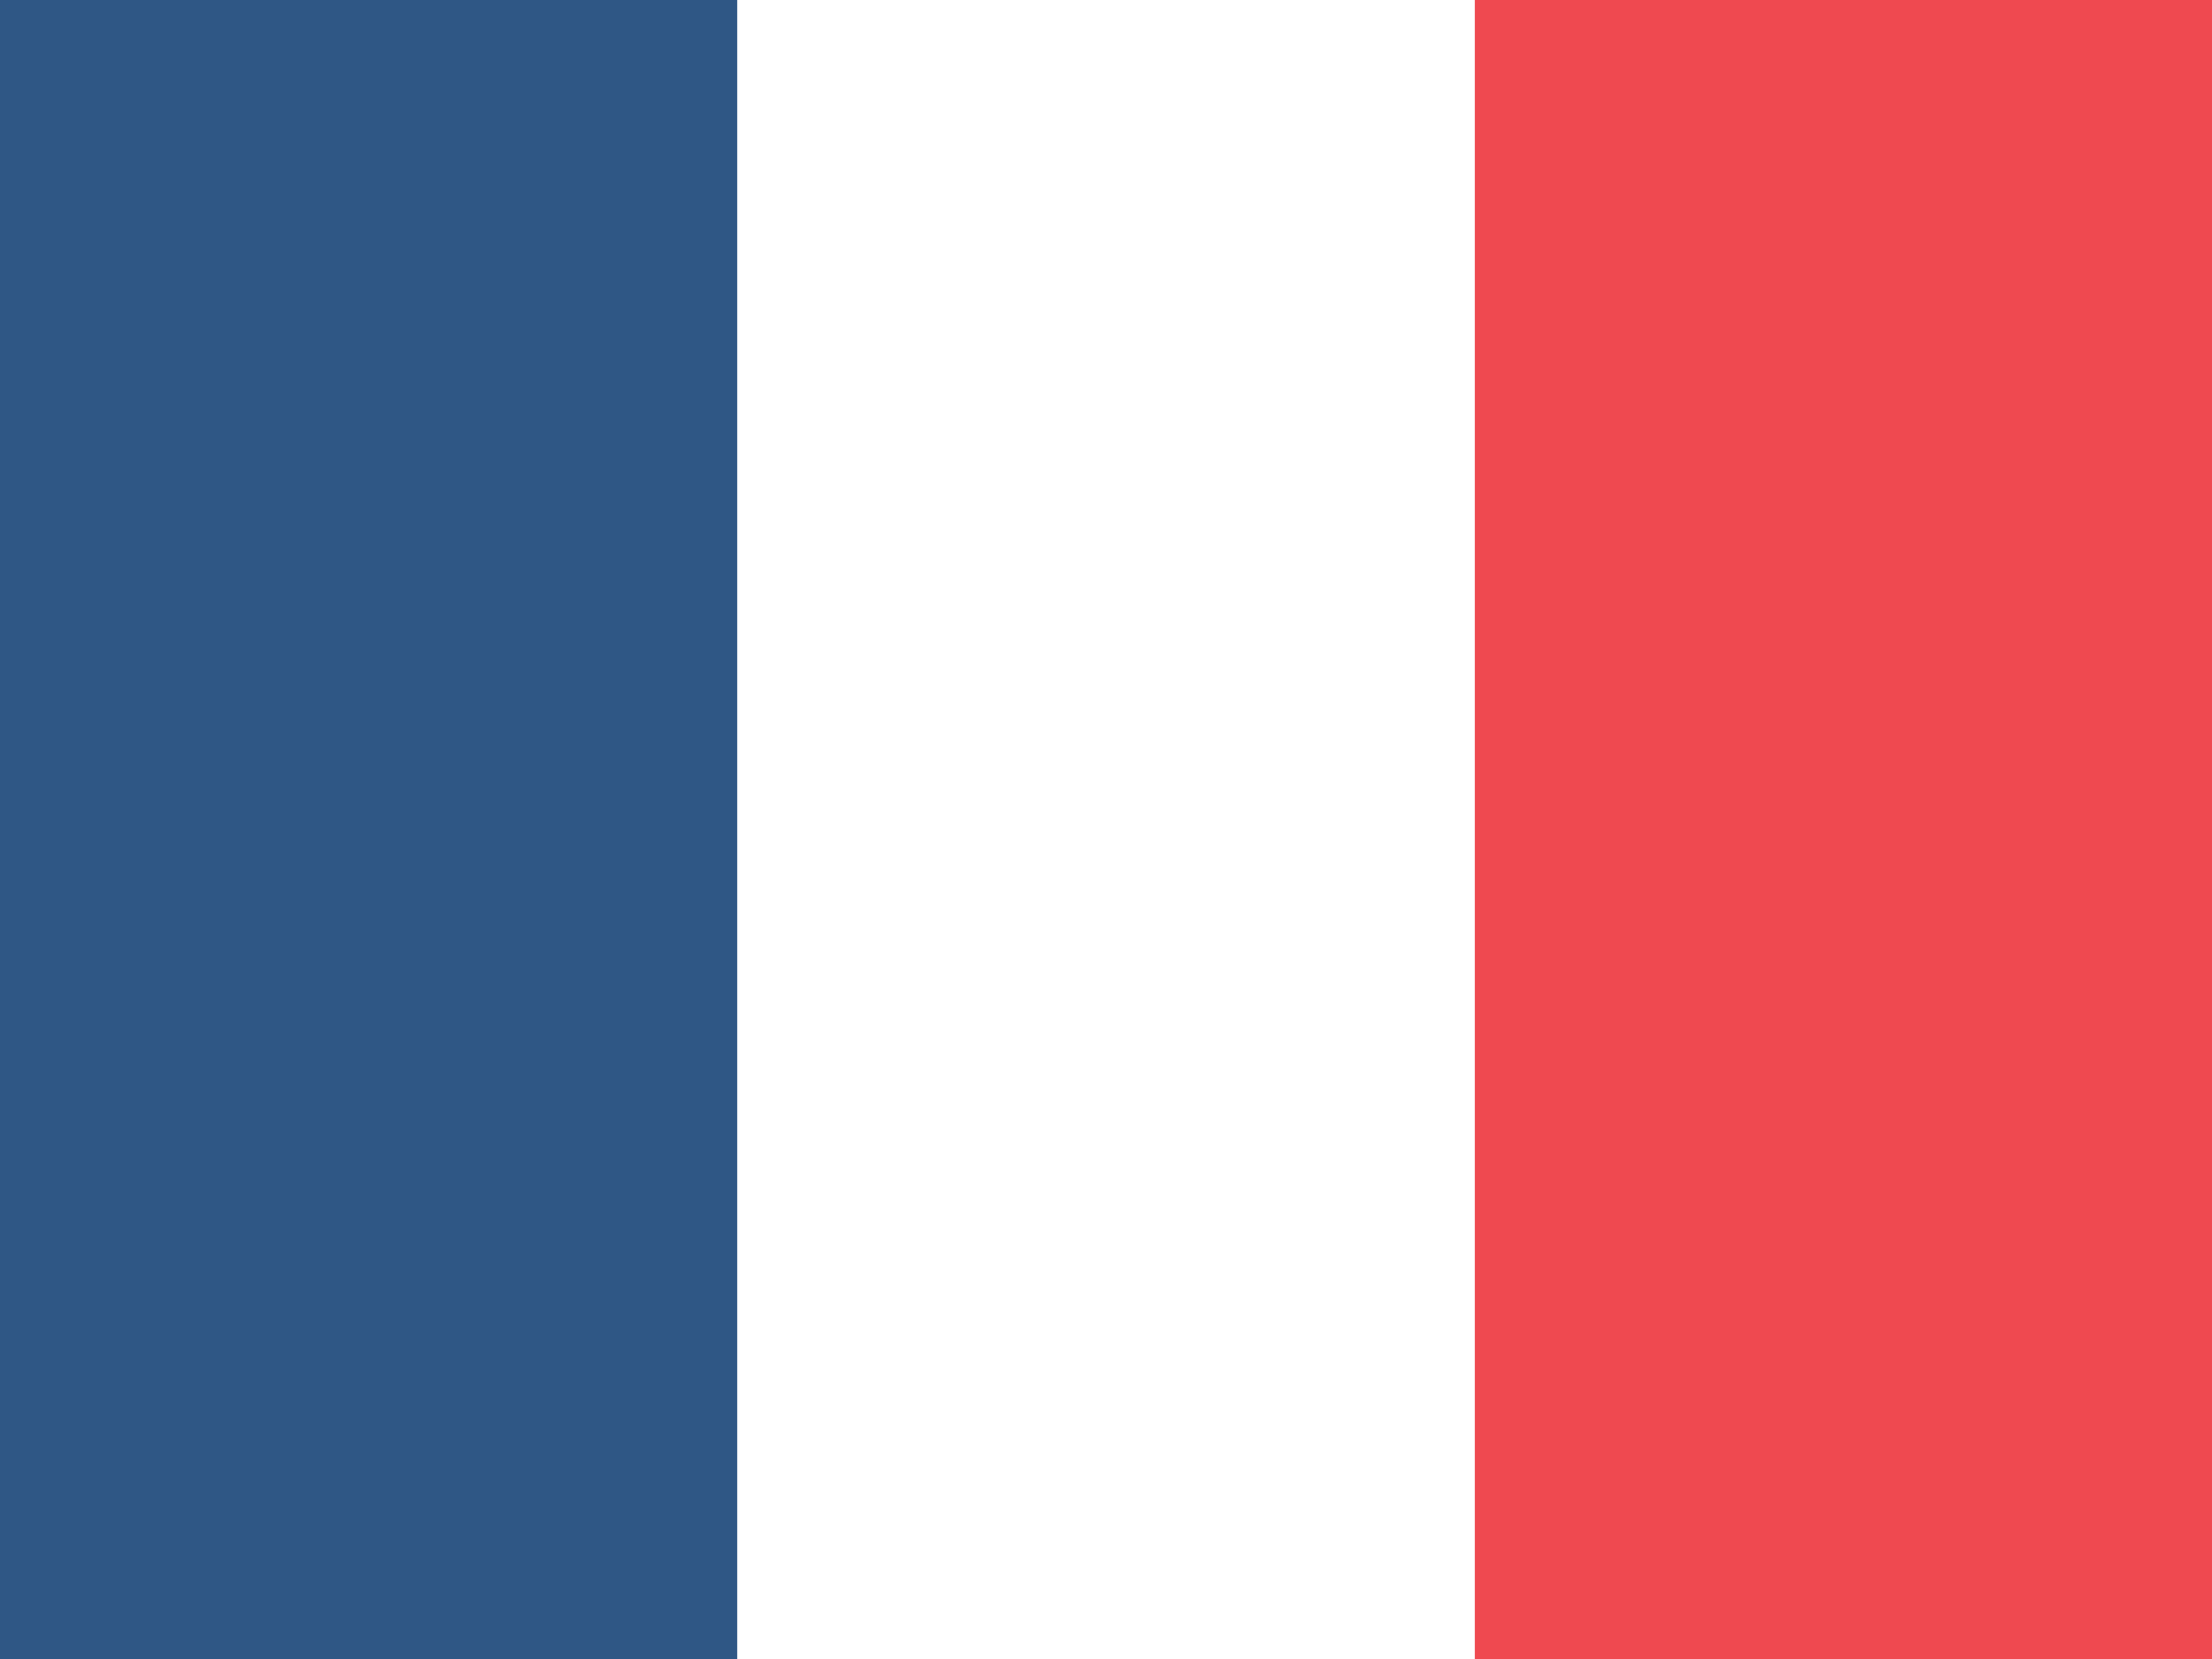 <svg width="80" height="60" viewBox="0 0 80 60" fill="none" xmlns="http://www.w3.org/2000/svg">
<rect x="0" y="0" width="80" height="60" fill="#333333" stroke="none"/>
<g clip-path="url(#clip0_191_5934)">
<path fill-rule="evenodd" clip-rule="evenodd" d="M0 0H80V60H0V0Z" fill="white"/>
<path fill-rule="evenodd" clip-rule="evenodd" d="M0 0H26.663V60H0V0Z" fill="#2F5785"/>
<path fill-rule="evenodd" clip-rule="evenodd" d="M53.338 0H80V60H53.338V0Z" fill="#EF4950"/>
</g>
<defs>
<clipPath id="clip0_191_5934">
<rect width="80" height="60" fill="white"/>
</clipPath>
</defs>
</svg>
